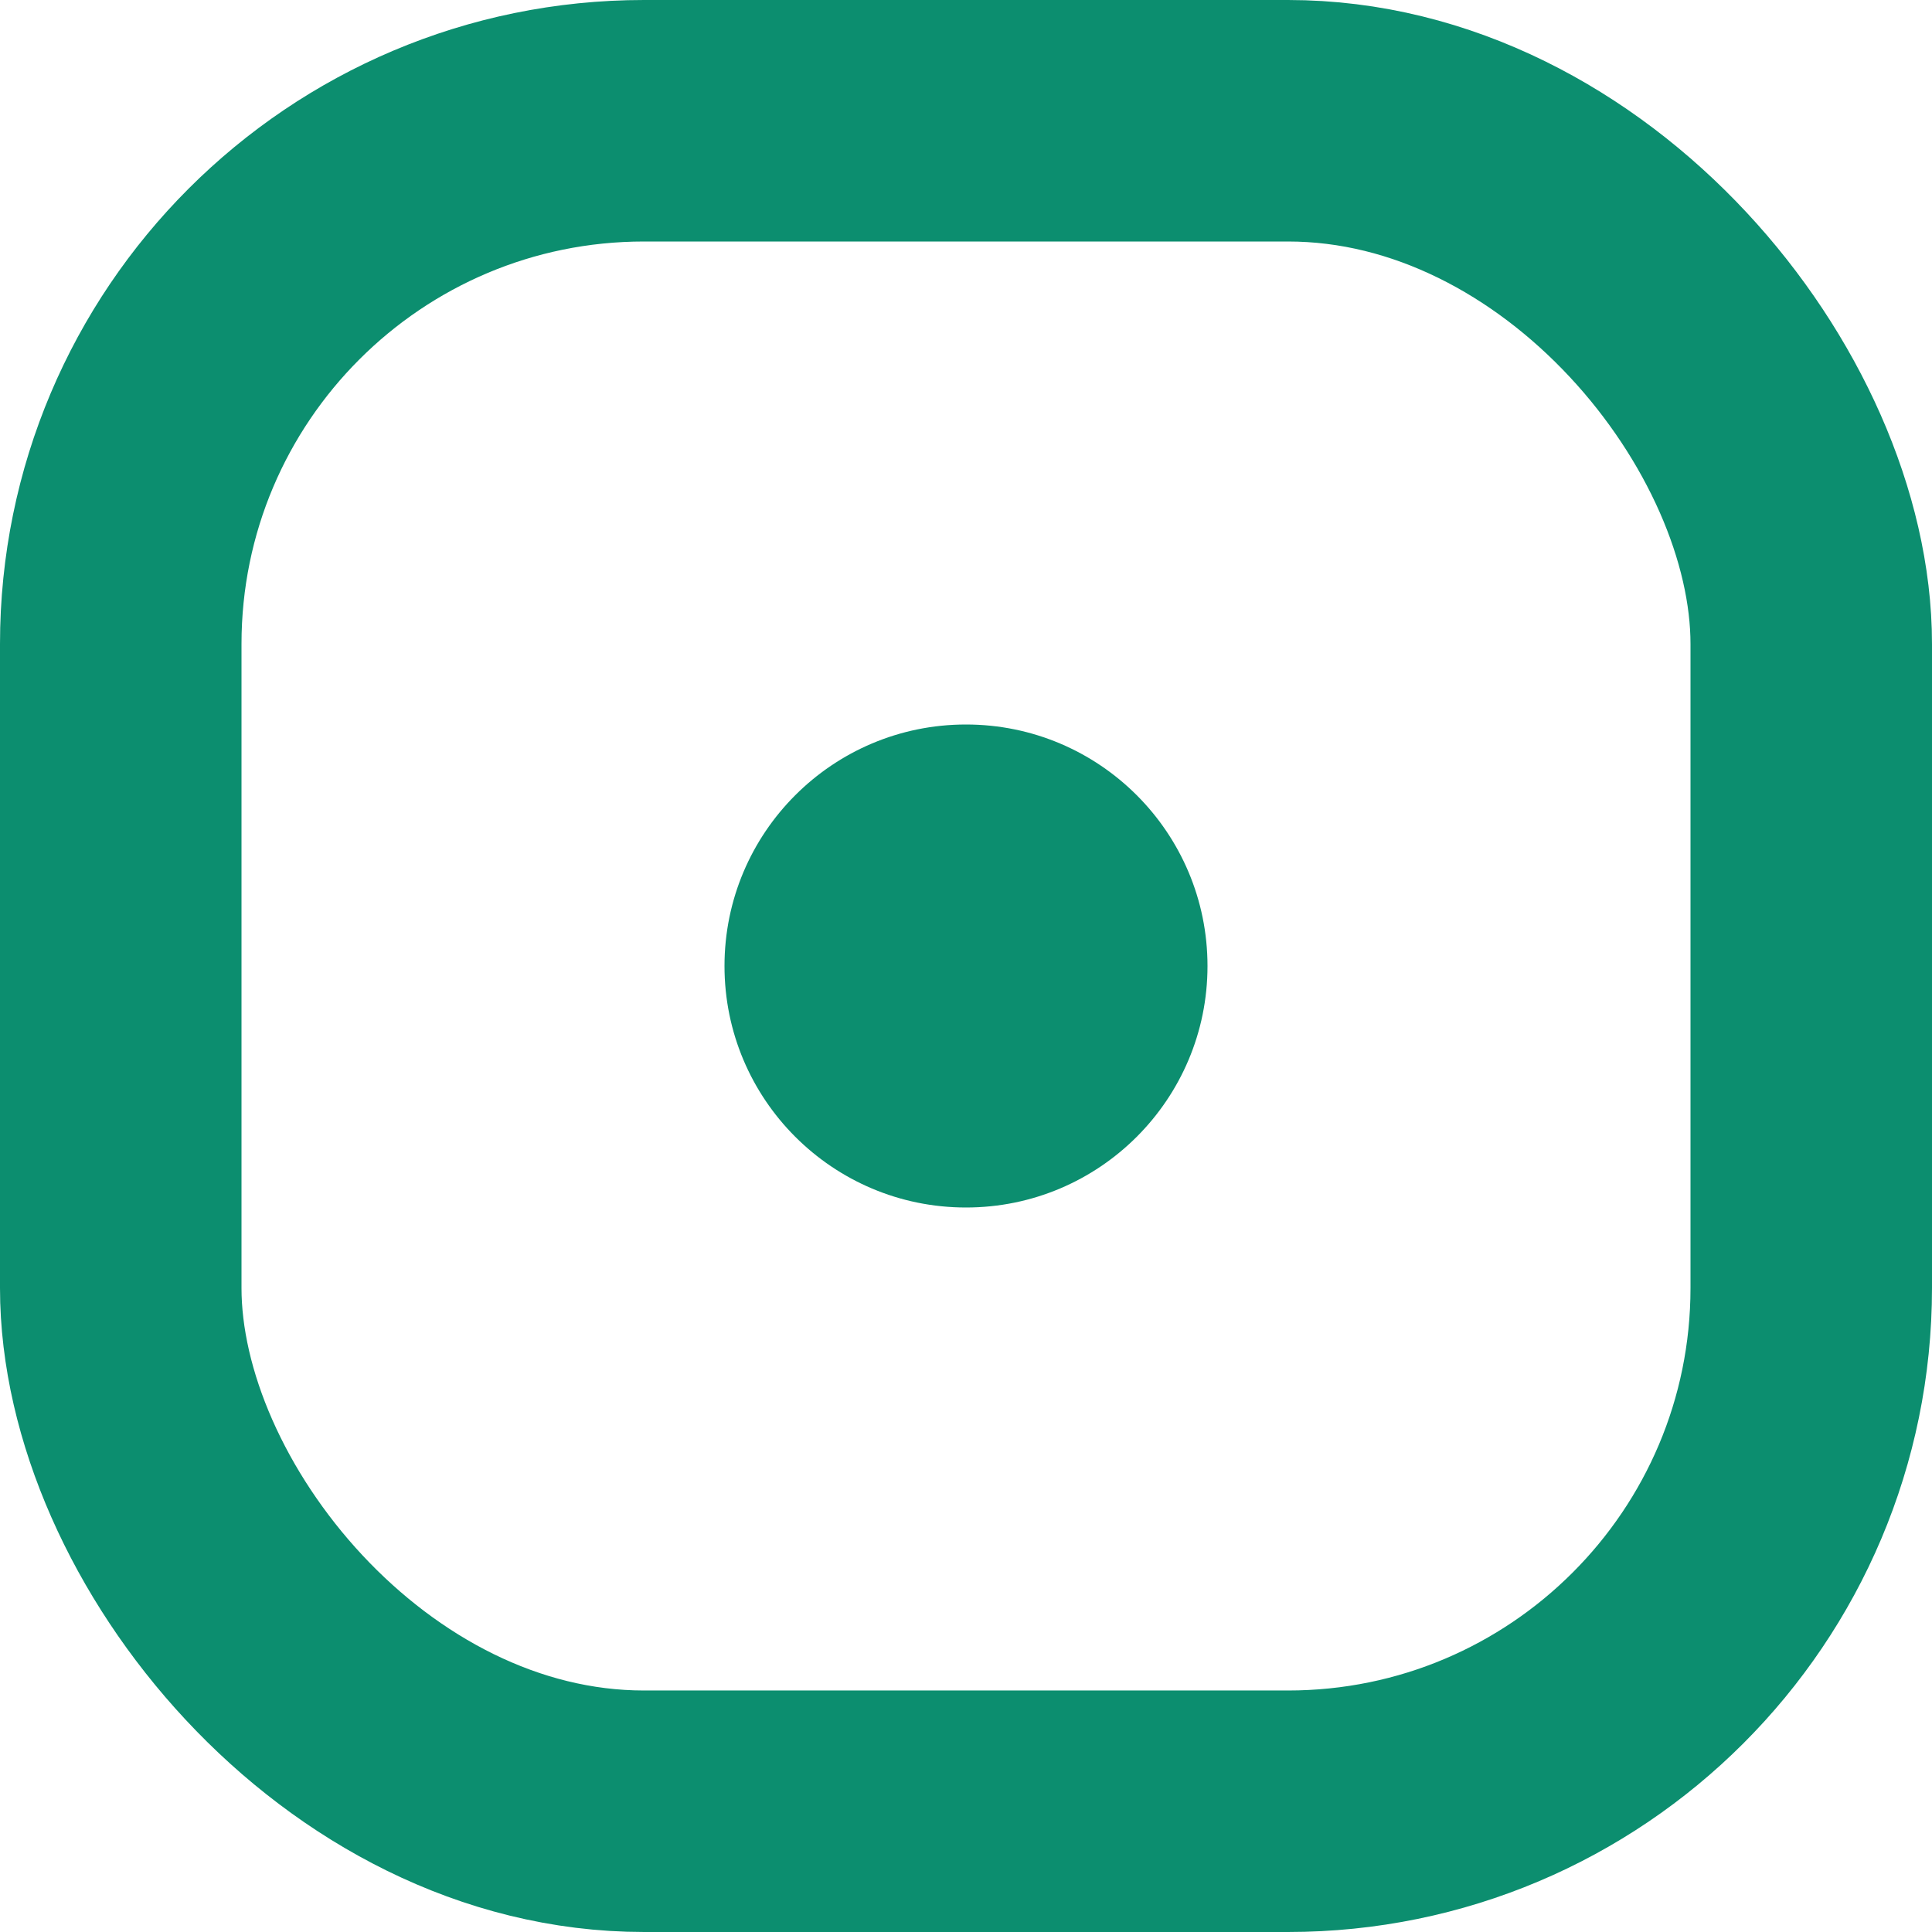 <?xml version="1.0" encoding="UTF-8"?> <svg xmlns="http://www.w3.org/2000/svg" width="24" height="24" viewBox="0 0 24 24" fill="none"> <rect x="1.5" y="1.5" width="21" height="21" rx="6.5" stroke="#0C8E6F" stroke-width="3"></rect> <circle r="3" transform="matrix(1 0 0 -1 12 12)" fill="#0C8E6F"></circle> </svg> 